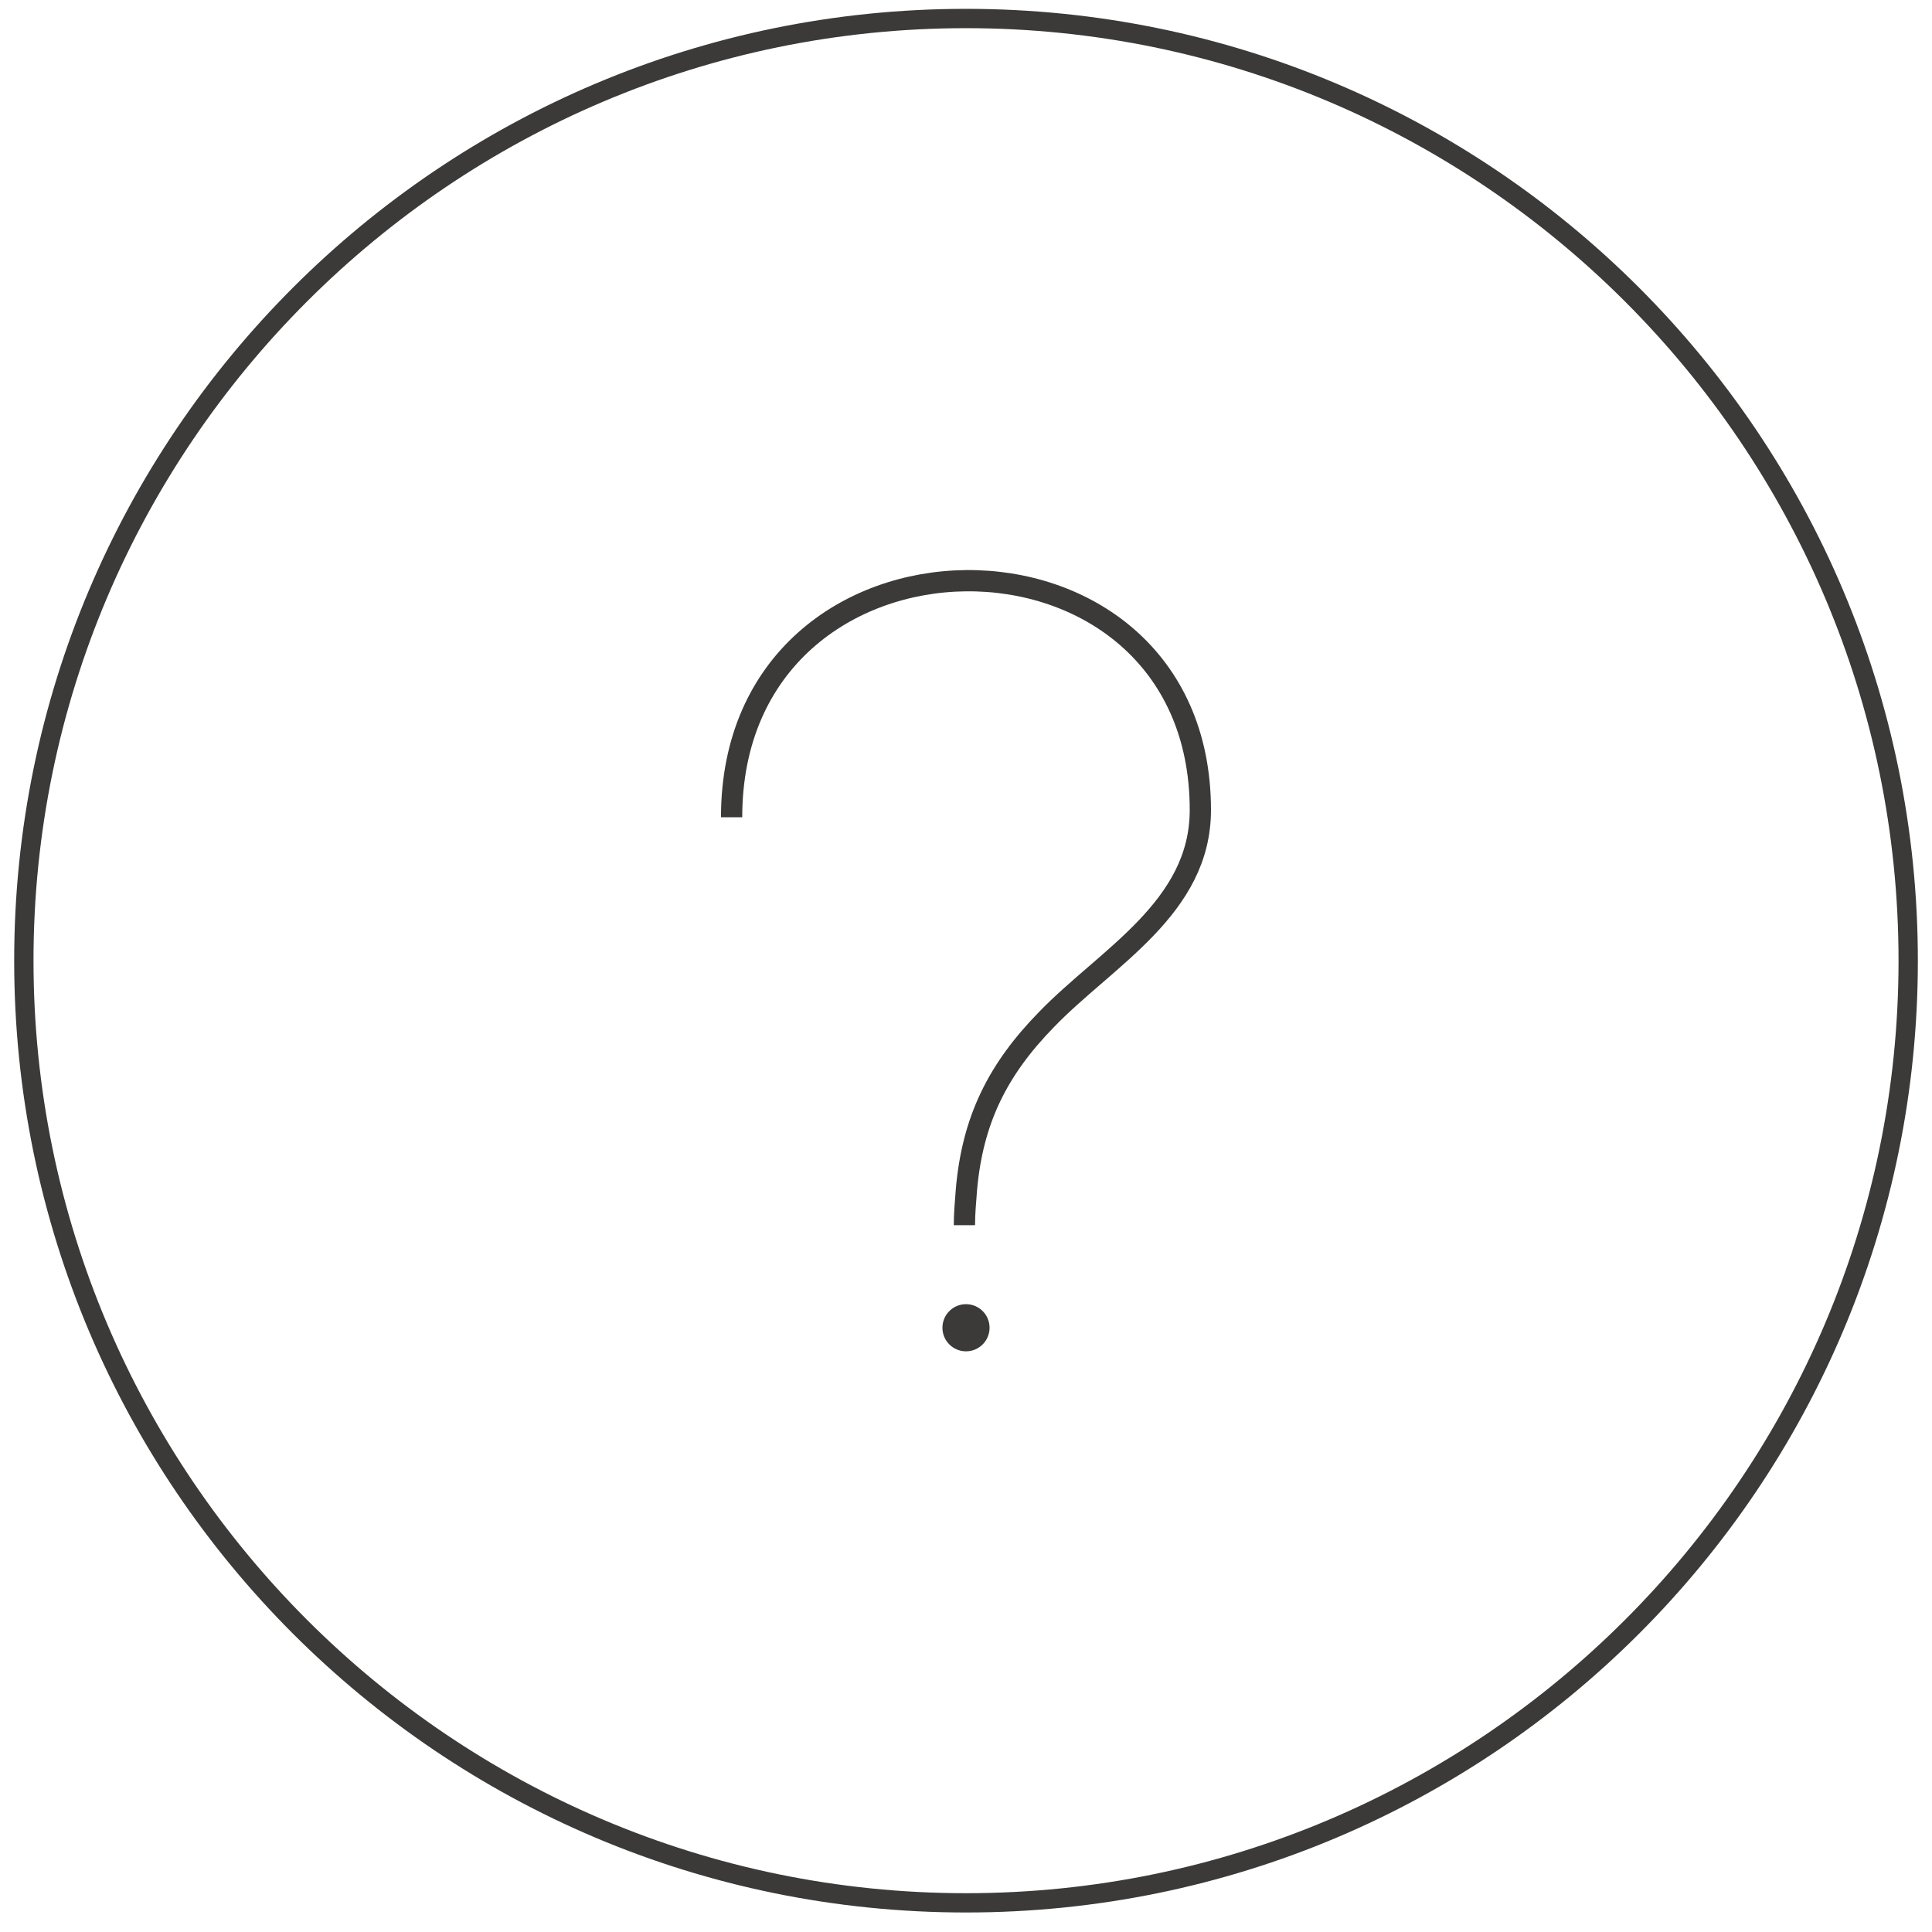 <?xml version="1.0" encoding="UTF-8"?><svg id="Ebene_1" xmlns="http://www.w3.org/2000/svg" viewBox="0 0 50 50"><path d="M25.0.729c13.308,0,24.134,10.825,24.134,24.133s-10.826,24.134-24.134,24.134c-13.307-.001-24.133-10.827-24.133-24.135C.867,11.555,11.693.729,25.0.729M25.0.229C11.395.229.367,11.257.367,24.861s11.028,24.634,24.633,24.634,24.634-11.029,24.634-24.634S38.603.229,25.0.229h0Z" fill="#3b3a38"/><circle cx="25" cy="34.362" r=".61" fill="#3b3a38"/><path d="M18.934,21.151c0-8.105,12.131-8.159,12.131-.187,0,2.533-2.426,3.813-3.973,5.412-1.28,1.306-1.92,2.613-2.08,4.399-.027.347-.053.64-.053.933" fill="none" stroke="#3b3a38" stroke-width=".55"/></svg>